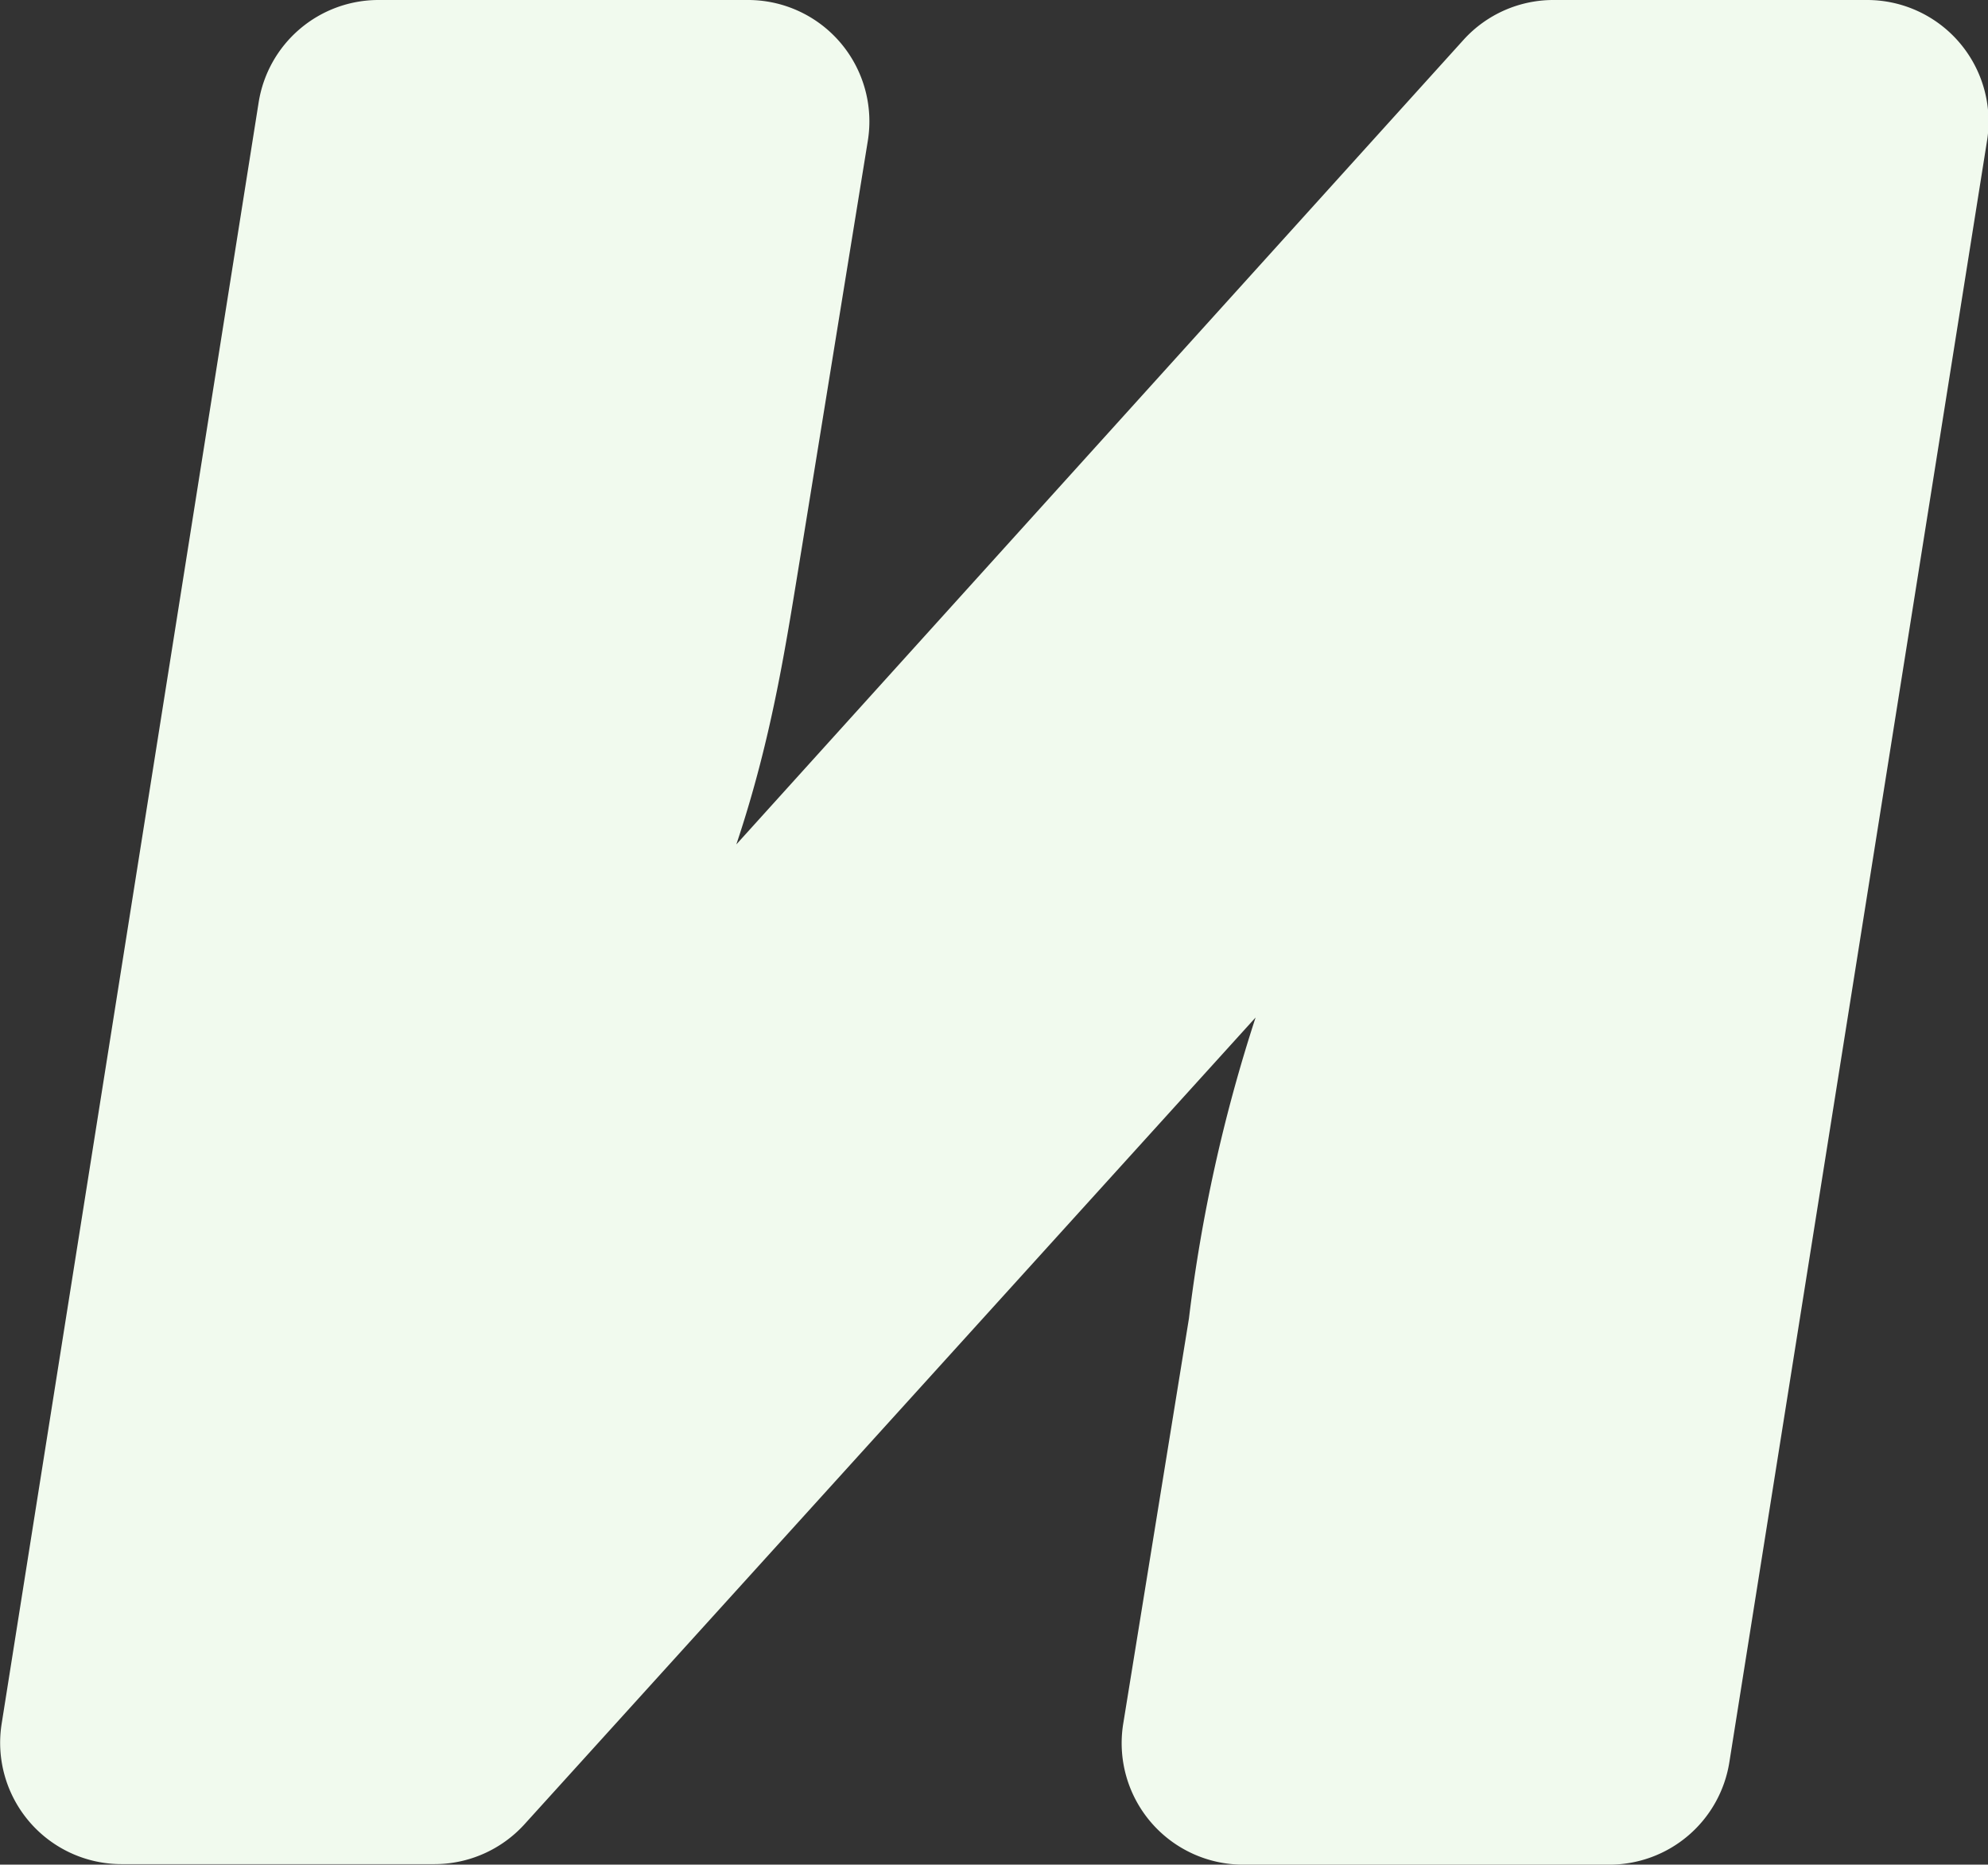 <?xml version="1.0" encoding="UTF-8"?> <svg xmlns="http://www.w3.org/2000/svg" viewBox="0 0 151.19 141.79"><rect x="0" y="0" width="151.19" height="141.79" fill="#333333" stroke="none"/> <defs> <style>.cls-1{fill:#f1faee;}</style> </defs> <title>И</title> <g id="Layer_2" data-name="Layer 2"> <g id="Layer_1-2" data-name="Layer 1"> <path class="cls-1" d="M122.4,141.79H94.54a9.24,9.24,0,0,1-9.12-10.7l5-30.83a120.29,120.29,0,0,1,5.07-22.89L39.86,138.75a9.25,9.25,0,0,1-6.84,3H9.24A9.23,9.23,0,0,1,.12,131.11L19.67,7.79A9.23,9.23,0,0,1,28.79,0H56.86A9.23,9.23,0,0,1,66,10.7L61,41.52C59.8,48.81,58.78,55.9,56,64.21L111.33,3a9.22,9.22,0,0,1,6.85-3H142a9.24,9.24,0,0,1,9.12,10.68L131.52,134A9.24,9.24,0,0,1,122.4,141.79Z"></path> </g> </g> </svg> 